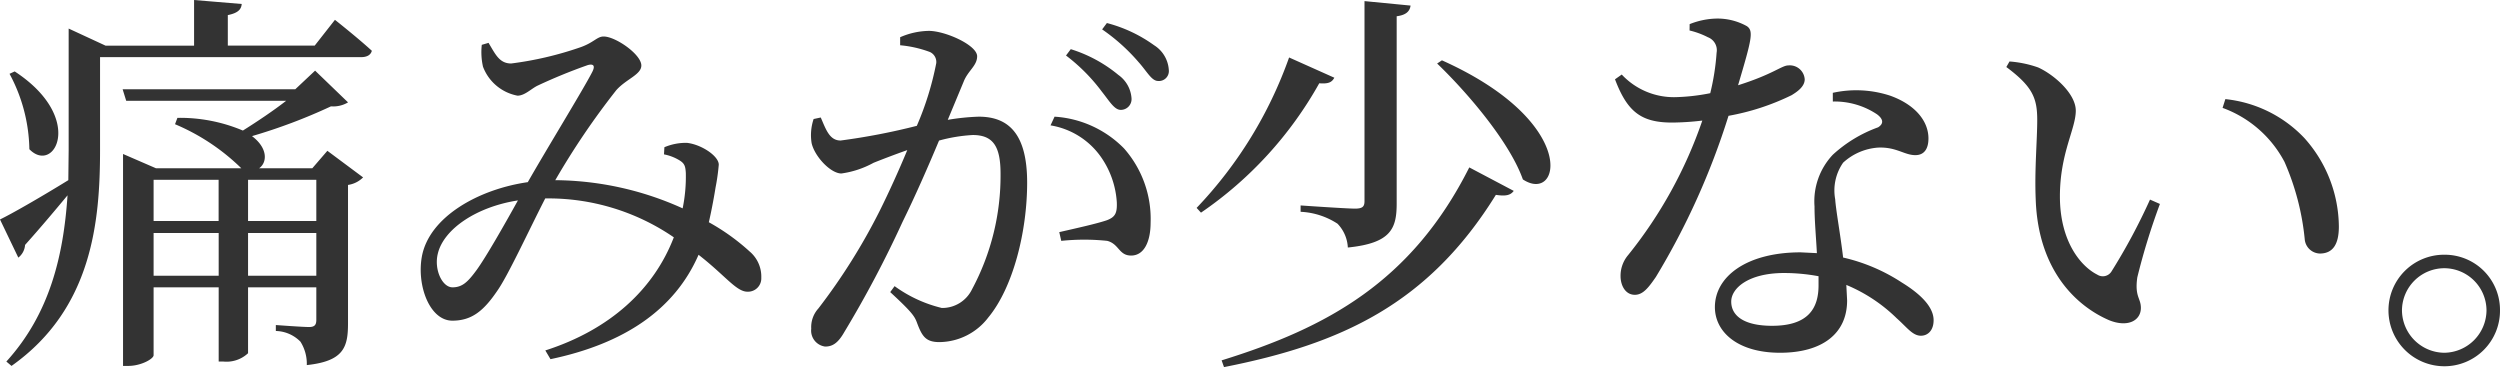 <svg xmlns="http://www.w3.org/2000/svg" width="163.774" height="24.049" viewBox="0 0 163.774 24.049"><path d="M1.586-17.186l-.338.156a10.754,10.754,0,0,1,1.3,4.94C4.186-10.4,6.24-14.144,1.586-17.186Zm10.66,3.042-.156.416a13.921,13.921,0,0,1,4.342,2.886h-5.59l-2.158-.936V2.106h.338c.858,0,1.664-.468,1.664-.7V-3.042H14.95V1.82h.312a2.062,2.062,0,0,0,1.612-.546V-3.042h4.472V-.91c0,.312-.1.468-.468.468-.442,0-2.184-.13-2.184-.13v.39a2.33,2.33,0,0,1,1.612.7,2.7,2.7,0,0,1,.416,1.534c2.418-.26,2.7-1.17,2.7-2.73V-9.75a1.751,1.751,0,0,0,.988-.494l-2.34-1.742-.988,1.144H17.6c.546-.39.572-1.326-.468-2.106a36.222,36.222,0,0,0,5.174-1.95,1.9,1.9,0,0,0,1.118-.26l-2.158-2.08-1.3,1.222H8.658l.234.754H19.37c-.832.65-1.924,1.378-2.834,1.95A10.576,10.576,0,0,0,12.246-14.144Zm9.1,4.056v2.7H16.874v-2.7Zm-6.4,0v2.7H10.686v-2.7ZM10.686-6.6H14.95V-3.8H10.686Zm10.66,0V-3.8H16.874V-6.6ZM.624-7.488l1.2,2.5a1.156,1.156,0,0,0,.442-.832c1.092-1.222,2.028-2.34,2.782-3.25C4.784-5.148,3.9-1.326,1.04,1.82l.338.286c5.3-3.744,5.8-9.49,5.8-14.144v-6.084H24.284c.364,0,.624-.13.7-.416-.936-.858-2.418-2.028-2.418-2.028l-1.326,1.69H15.548v-2c.65-.13.884-.364.91-.728l-3.12-.26v2.99H7.54L5.122-19.994v7.956L5.1-10.062C3.2-8.892,1.378-7.852.624-7.488ZM44.148-12.22l-.026.468a3.059,3.059,0,0,1,1.014.39c.338.208.39.39.416.832a10.3,10.3,0,0,1-.208,2.314A20.551,20.551,0,0,0,37-10.062a49.7,49.7,0,0,1,4-5.9c.65-.728,1.638-1.014,1.638-1.612,0-.728-1.69-1.9-2.47-1.9-.442,0-.65.416-1.586.728a22.319,22.319,0,0,1-4.472,1.04c-.78,0-1.04-.624-1.482-1.352l-.442.13a4.338,4.338,0,0,0,.078,1.43,3.01,3.01,0,0,0,2.262,1.9c.468,0,.884-.442,1.3-.65a35.293,35.293,0,0,1,3.3-1.352c.364-.1.52.026.286.468-.572,1.118-2.938,4.966-4.212,7.2-3.25.468-6.474,2.288-6.942,4.888-.338,1.9.52,4.186,2,4.186,1.274,0,2.054-.65,2.938-1.95.7-.988,2.028-3.874,3.146-6.058a14.531,14.531,0,0,1,8.424,2.548C43.446-2.886,40.56-.26,36.348,1.092l.338.572c4.836-1.014,8.138-3.25,9.7-6.838,1.742,1.352,2.47,2.418,3.2,2.418a.872.872,0,0,0,.91-.91,2.15,2.15,0,0,0-.754-1.716A14.074,14.074,0,0,0,47.06-7.306c.208-.91.364-1.794.442-2.288a13.354,13.354,0,0,0,.208-1.482c0-.572-1.144-1.326-2.08-1.43A3.587,3.587,0,0,0,44.148-12.22ZM34.554-8.736c-.91,1.638-2.08,3.692-2.7,4.55-.572.78-.936,1.144-1.586,1.144-.676,0-1.222-1.17-.962-2.21C29.692-6.864,31.85-8.32,34.554-8.736Zm38.272-7.1c.494.624.806,1.17,1.222,1.17a.706.706,0,0,0,.7-.78,2.038,2.038,0,0,0-.858-1.508,9.118,9.118,0,0,0-3.12-1.69l-.312.416A11.823,11.823,0,0,1,72.826-15.834Zm2.418-1.924c.546.624.832,1.2,1.248,1.2a.651.651,0,0,0,.7-.728,2.06,2.06,0,0,0-.962-1.612,9.286,9.286,0,0,0-3.094-1.456l-.312.416A12.477,12.477,0,0,1,75.244-17.758Zm-5.8,4.108a5.028,5.028,0,0,1,3.328,2.106,5.8,5.8,0,0,1,1.014,2.938c.026.7-.1.962-.65,1.17-.676.234-2.106.546-3.12.78l.13.572a14.5,14.5,0,0,1,3.016,0c.78.208.754.962,1.56.962C75.582-5.122,76-6.058,76-7.28a6.97,6.97,0,0,0-1.742-4.862,6.984,6.984,0,0,0-4.55-2.08ZM59.592-18.9a7.457,7.457,0,0,1,1.95.442.72.72,0,0,1,.416.728,19.718,19.718,0,0,1-1.274,4.108,42.469,42.469,0,0,1-4.992.962c-.728,0-.962-.728-1.3-1.508l-.468.1a3.306,3.306,0,0,0-.13,1.586C54-11.6,55.042-10.5,55.744-10.5a6.1,6.1,0,0,0,2.106-.7c.52-.208,1.326-.52,2.21-.832-.572,1.378-1.2,2.756-1.794,3.952a39.627,39.627,0,0,1-4.03,6.422,1.816,1.816,0,0,0-.468,1.326,1.054,1.054,0,0,0,.91,1.17c.468,0,.832-.208,1.248-.936a71.956,71.956,0,0,0,3.822-7.228c.806-1.638,1.664-3.588,2.392-5.33a10.446,10.446,0,0,1,2.21-.364c1.378,0,1.82.806,1.82,2.548A15.736,15.736,0,0,1,64.3-2.912,2.165,2.165,0,0,1,62.322-1.69a8.735,8.735,0,0,1-3.094-1.43l-.286.39c1.378,1.274,1.586,1.56,1.742,1.976.338.91.572,1.3,1.482,1.3a4.076,4.076,0,0,0,3.2-1.612C67-3.042,67.912-6.708,67.912-9.906c0-3.172-1.2-4.316-3.172-4.316a14.912,14.912,0,0,0-2.028.208l1.04-2.5c.286-.728.884-1.04.884-1.664,0-.728-2.08-1.664-3.172-1.664a4.869,4.869,0,0,0-1.872.416Zm35.49.988-.312.208c2.054,1.976,4.758,5.174,5.616,7.592C102.856-8.476,104.13-13.858,95.082-17.914ZM85.072-18.1a27.625,27.625,0,0,1-6.058,9.854l.286.312a25.068,25.068,0,0,0,7.748-8.476c.624.052.832-.078.988-.364Zm4.94-3.692v13.1c0,.364-.13.494-.624.494-.572,0-3.562-.208-3.562-.208v.416a4.826,4.826,0,0,1,2.418.78,2.414,2.414,0,0,1,.676,1.56c2.834-.286,3.2-1.248,3.2-2.886V-20.8c.6-.078.858-.312.91-.7Zm6.864,10.894C93.106-3.406,87.542-.39,80.652,1.742l.156.442C88.452.676,94.172-1.924,98.618-9.1c.65.1.962.026,1.17-.26Zm22.88,7.124v.6c0,1.534-.7,2.652-3.042,2.652-1.872,0-2.678-.676-2.678-1.586,0-.884,1.144-1.872,3.458-1.872A12.391,12.391,0,0,1,119.756-3.77Zm.936-11.44a5,5,0,0,1,2.886.832c.39.286.494.6.078.858a8.792,8.792,0,0,0-2.964,1.794,4.448,4.448,0,0,0-1.2,3.38c0,.936.1,2,.156,3.068l-1.066-.052c-3.536,0-5.616,1.586-5.616,3.588,0,1.638,1.508,2.99,4.264,2.99S121.628,0,121.628-2.184L121.576-3.2a10.445,10.445,0,0,1,3.3,2.184c.676.6,1.04,1.144,1.586,1.144.468,0,.832-.364.832-1.014,0-.806-.728-1.638-2.08-2.47a11.807,11.807,0,0,0-3.848-1.638c-.182-1.534-.468-3.068-.52-3.822a3.185,3.185,0,0,1,.52-2.392,3.774,3.774,0,0,1,2.288-.988c1.2-.052,1.716.494,2.444.494.6,0,.858-.442.858-1.092,0-1.17-.91-2.236-2.522-2.808a7.135,7.135,0,0,0-3.744-.182Zm-9.386-4.654a5.219,5.219,0,0,1,1.2.442.91.91,0,0,1,.572,1.014,15.554,15.554,0,0,1-.416,2.652,13.112,13.112,0,0,1-2.288.26,4.671,4.671,0,0,1-3.51-1.482l-.442.312c.806,2.132,1.716,2.834,3.744,2.834a17.571,17.571,0,0,0,1.976-.13,29.046,29.046,0,0,1-4.862,8.814,2.094,2.094,0,0,0-.494,1.378c0,.6.312,1.222.936,1.222.546,0,.91-.494,1.378-1.17a48.079,48.079,0,0,0,4.758-10.556,15.607,15.607,0,0,0,4.134-1.352c.338-.208.858-.546.858-1.04a.979.979,0,0,0-1.066-.91c-.442,0-.988.572-3.3,1.3.884-2.99,1.04-3.562.572-3.874a3.966,3.966,0,0,0-2.028-.494,5.034,5.034,0,0,0-1.716.364Zm22.776,5.85c0,1.352-.182,3.276-.1,5.2.156,4.758,2.756,7.046,4.81,7.93,1.222.494,2.08.026,2.08-.806,0-.65-.416-.728-.234-2a43.63,43.63,0,0,1,1.482-4.81l-.65-.286a39.166,39.166,0,0,1-2.522,4.706.667.667,0,0,1-.936.208c-1.04-.52-2.444-2.132-2.444-5.122,0-2.834,1.04-4.42,1.04-5.616,0-1.118-1.43-2.366-2.47-2.834a7.257,7.257,0,0,0-1.872-.39l-.208.364C133.77-16.2,134.082-15.444,134.082-14.014Zm12.142-.78a7.476,7.476,0,0,1,4.056,3.536,16.585,16.585,0,0,1,1.326,5.07,1.022,1.022,0,0,0,.988.936c.832,0,1.248-.572,1.248-1.768a8.781,8.781,0,0,0-2.262-5.8,8.3,8.3,0,0,0-5.174-2.548Zm10.868,13.26a3.662,3.662,0,0,0,3.666,3.666,3.64,3.64,0,0,0,3.64-3.666,3.618,3.618,0,0,0-3.64-3.64A3.64,3.64,0,0,0,157.092-1.534Zm.884,0a2.78,2.78,0,0,1,2.782-2.756,2.774,2.774,0,0,1,2.756,2.756,2.8,2.8,0,0,1-2.756,2.782A2.8,2.8,0,0,1,157.976-1.534Z" transform="translate(-0.624 21.865)" fill="#333"/></svg>